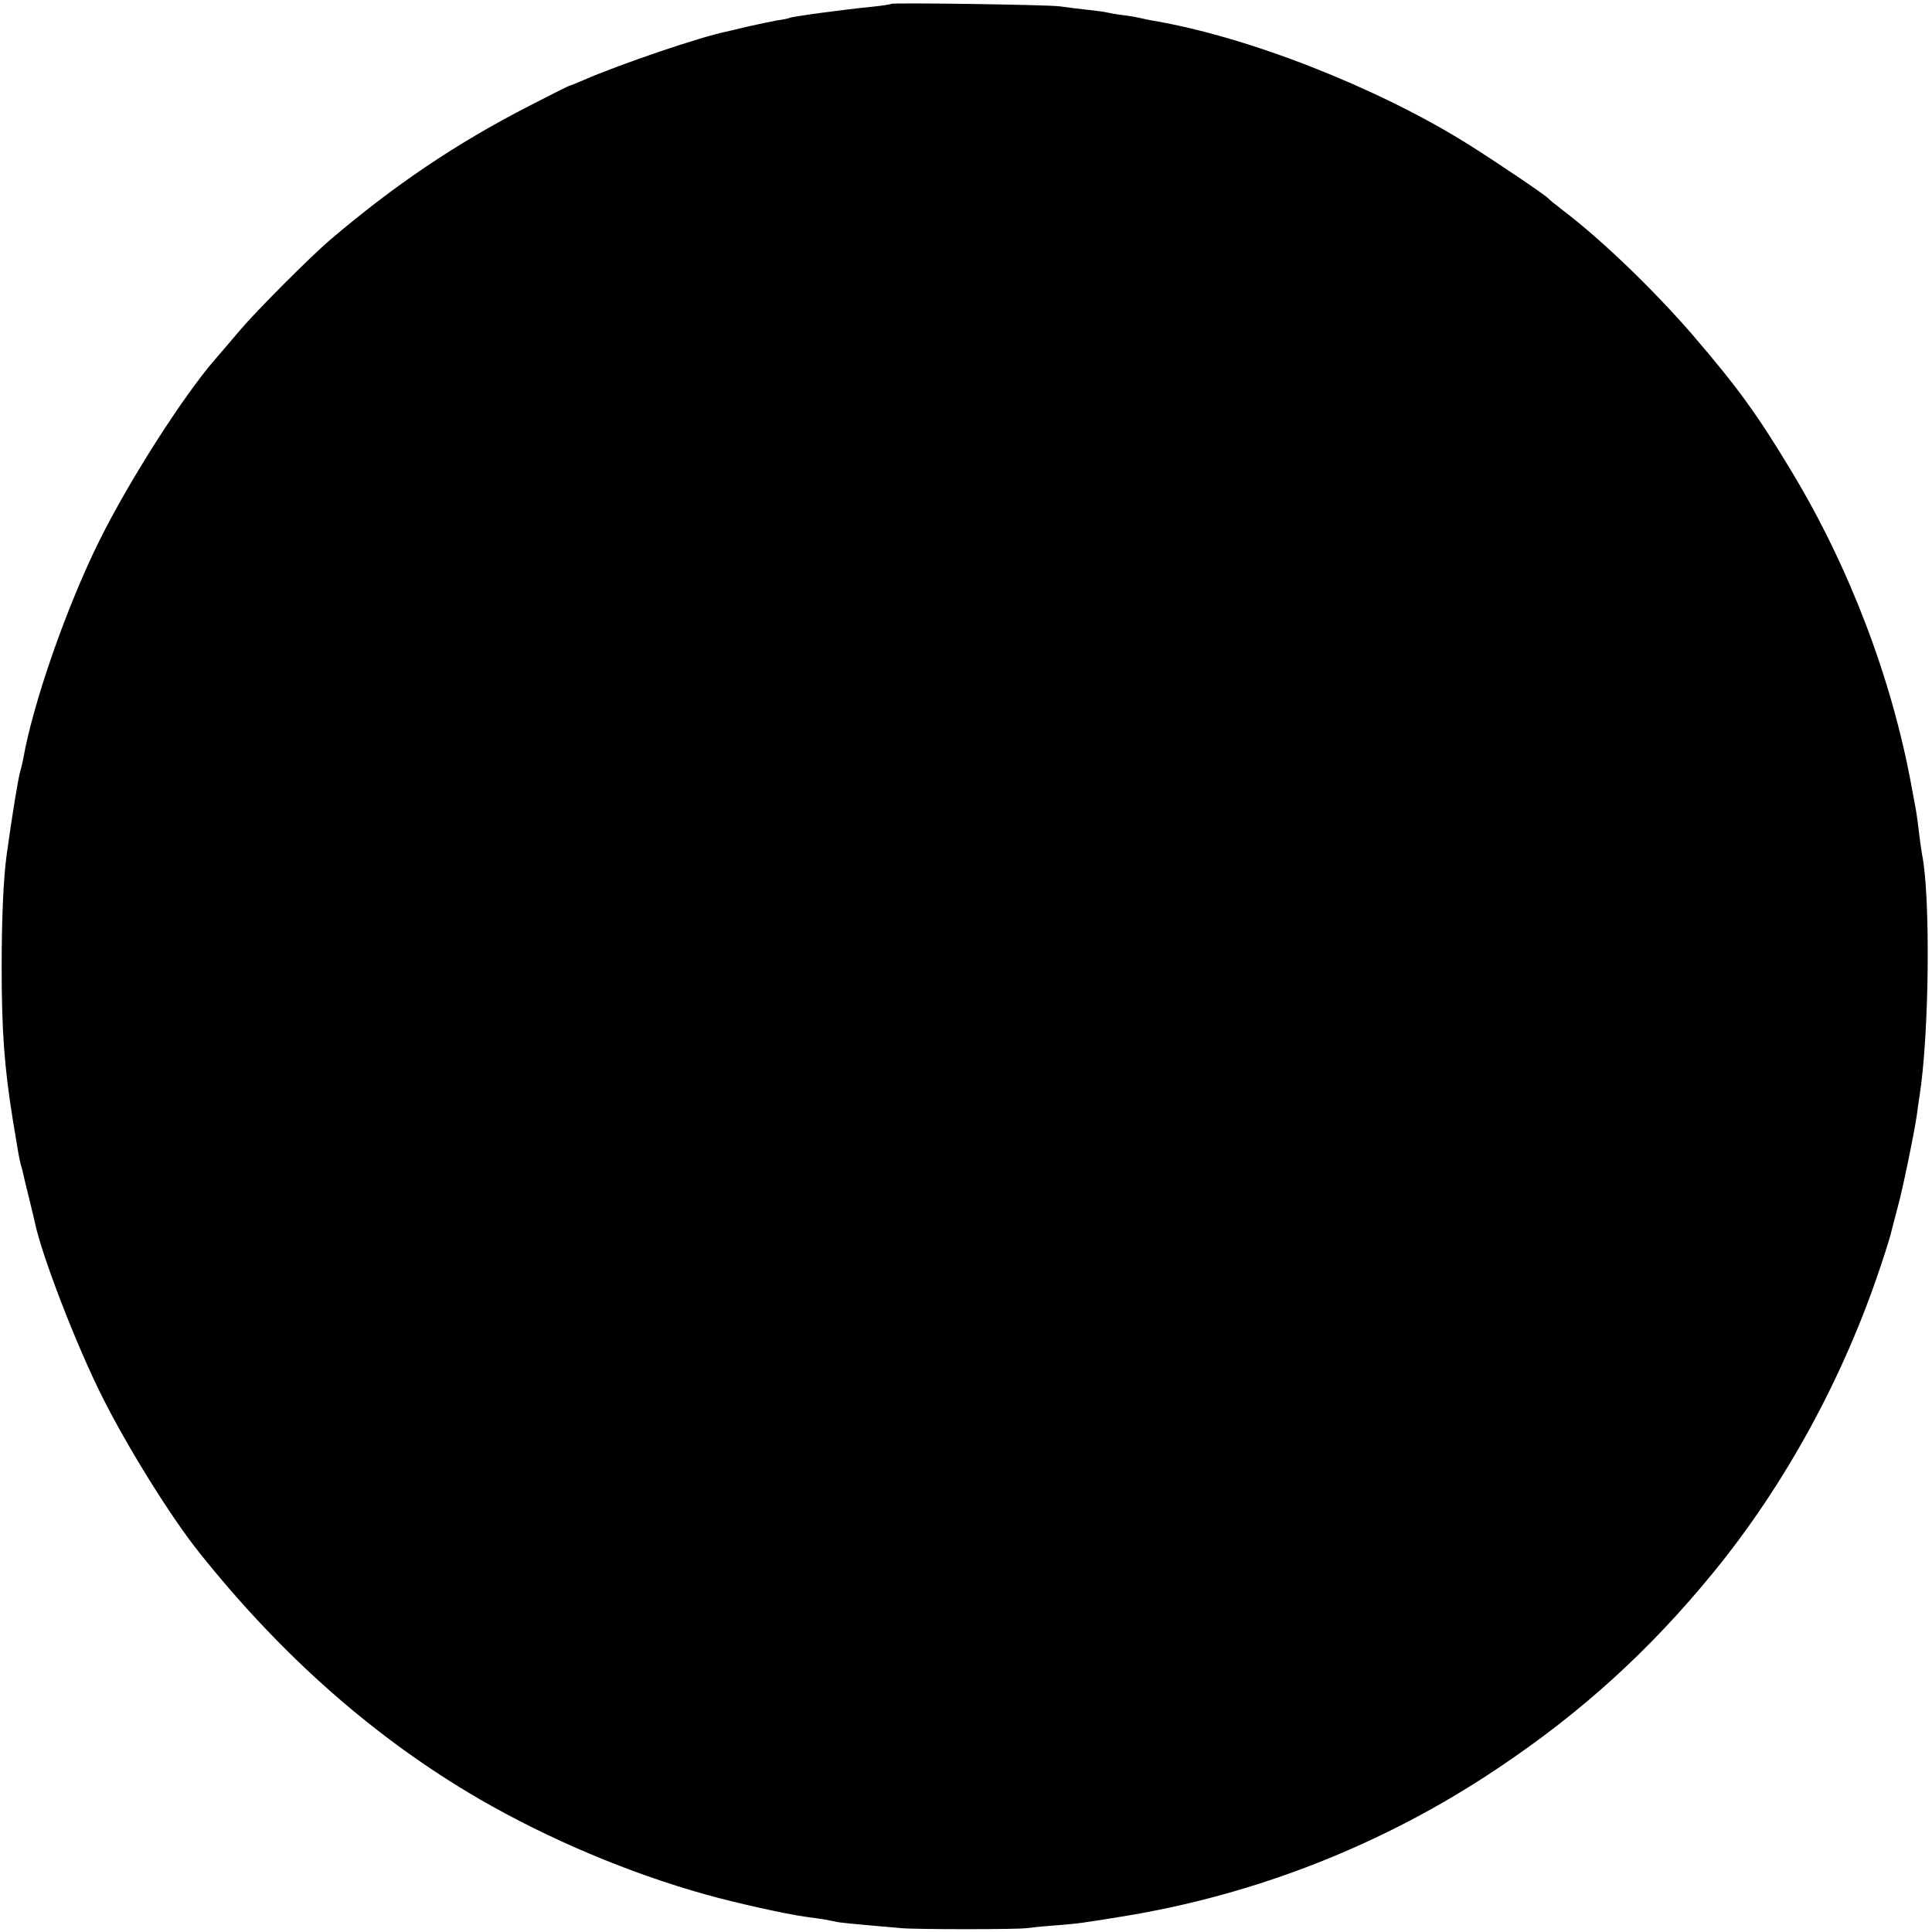 <?xml version="1.0" standalone="no"?>
<!DOCTYPE svg PUBLIC "-//W3C//DTD SVG 20010904//EN"
 "http://www.w3.org/TR/2001/REC-SVG-20010904/DTD/svg10.dtd">
<svg version="1.0" xmlns="http://www.w3.org/2000/svg"
 width="700pt" height="700pt" viewBox="0 0 700 700"
 preserveAspectRatio="xMidYMid meet">
<g transform="translate(0,700) scale(0.1,-0.1)"
fill="#000000" stroke="none">
<path d="M3229 6986 c-2 -2 -35 -7 -74 -11 -85 -8 -287 -35 -295 -40 -3 -2
-23 -6 -45 -9 -22 -4 -69 -14 -105 -22 -36 -9 -72 -17 -80 -19 -97 -20 -384
-118 -513 -174 -26 -11 -49 -21 -52 -21 -3 0 -71 -34 -152 -76 -262 -135 -483
-284 -718 -484 -69 -59 -266 -256 -325 -326 -36 -42 -78 -92 -95 -111 -115
-134 -307 -435 -413 -648 -120 -241 -242 -591 -278 -795 -3 -14 -7 -33 -10
-42 -8 -26 -30 -161 -50 -306 -12 -88 -18 -234 -18 -407 0 -231 10 -363 40
-550 8 -49 17 -103 20 -120 3 -16 7 -38 10 -47 3 -9 7 -25 9 -35 2 -10 11 -47
20 -83 9 -36 18 -75 21 -88 25 -121 151 -447 244 -632 91 -182 248 -435 351
-564 302 -379 640 -676 1017 -895 249 -144 541 -268 822 -346 103 -29 287 -70
360 -80 25 -3 56 -8 70 -10 14 -3 34 -7 45 -9 11 -2 58 -7 105 -11 47 -4 103
-9 125 -11 51 -5 422 -5 455 0 14 2 61 7 105 10 87 7 91 8 240 32 484 78 950
261 1360 536 303 202 552 428 783 711 261 319 473 709 606 1110 20 59 38 118
40 130 3 12 12 47 20 77 18 62 61 272 71 340 3 25 8 56 10 70 35 223 40 721 9
874 -2 12 -7 44 -10 71 -3 28 -9 73 -14 100 -5 28 -12 61 -14 75 -71 389 -224
792 -433 1139 -125 208 -196 306 -359 496 -140 162 -330 346 -474 455 -25 19
-47 37 -50 41 -9 11 -194 136 -295 199 -327 204 -794 387 -1137 445 -18 3 -40
8 -48 10 -8 2 -35 7 -60 10 -25 3 -52 8 -60 10 -8 2 -42 7 -75 10 -33 4 -76 9
-95 12 -42 6 -606 14 -611 9z"/>
</g>
</svg>
